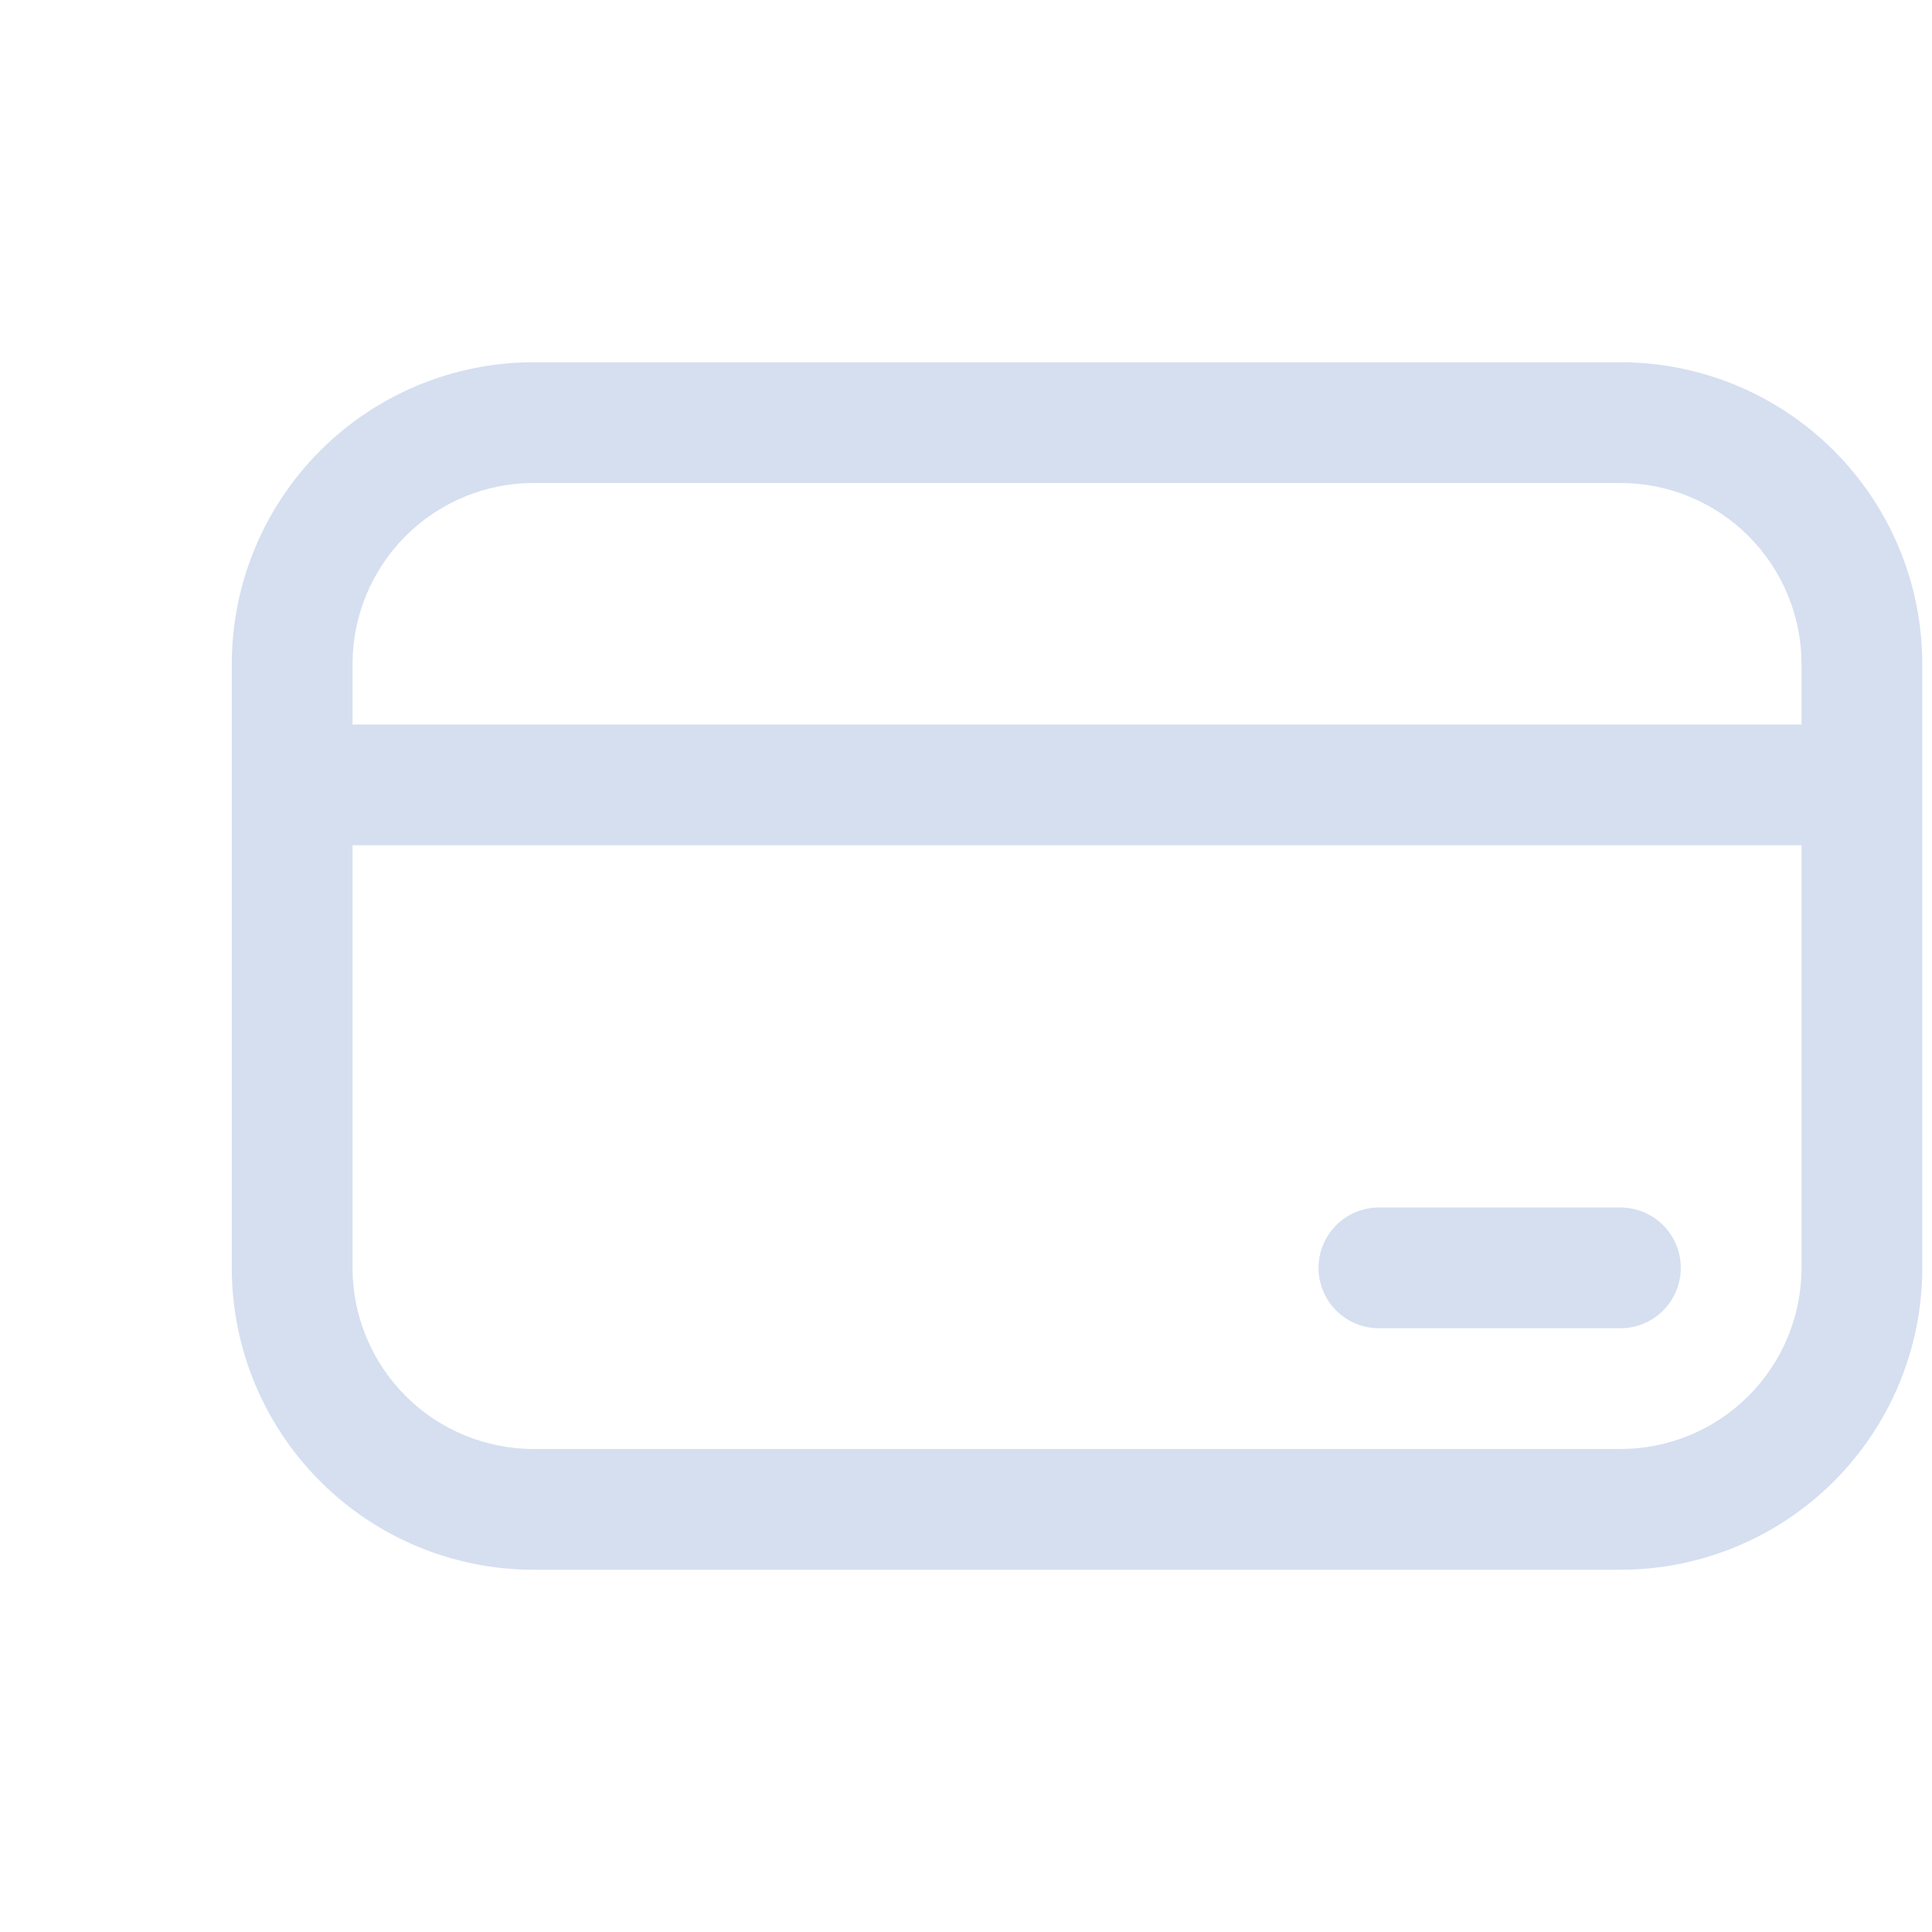 <svg width="174" height="174" viewBox="0 0 174 174" fill="none" xmlns="http://www.w3.org/2000/svg">
<path d="M124.188 108.75C122.745 108.75 121.362 109.323 120.343 110.343C119.323 111.362 118.75 112.745 118.75 114.188C118.75 115.63 119.323 117.013 120.343 118.032C121.362 119.052 122.745 119.625 124.188 119.625H145.938C147.38 119.625 148.763 119.052 149.782 118.032C150.802 117.013 151.375 115.63 151.375 114.188C151.375 112.745 150.802 111.362 149.782 110.343C148.763 109.323 147.38 108.75 145.938 108.75H124.188ZM20.875 59.812C20.875 52.602 23.739 45.687 28.838 40.588C33.937 35.489 40.852 32.625 48.062 32.625H145.938C153.148 32.625 160.063 35.489 165.162 40.588C170.261 45.687 173.125 52.602 173.125 59.812V114.188C173.125 121.398 170.261 128.313 165.162 133.412C160.063 138.511 153.148 141.375 145.938 141.375H48.062C40.852 141.375 33.937 138.511 28.838 133.412C23.739 128.313 20.875 121.398 20.875 114.188V59.812ZM162.25 65.25V59.812C162.25 55.486 160.531 51.337 157.472 48.278C154.413 45.219 150.264 43.5 145.938 43.5H48.062C43.736 43.5 39.587 45.219 36.528 48.278C33.469 51.337 31.75 55.486 31.75 59.812V65.25H162.25ZM31.75 76.125V114.188C31.75 118.514 33.469 122.663 36.528 125.722C39.587 128.781 43.736 130.5 48.062 130.5H145.938C150.264 130.5 154.413 128.781 157.472 125.722C160.531 122.663 162.25 118.514 162.25 114.188V76.125H31.75Z" fill="#D5DFF0"/>
</svg>
